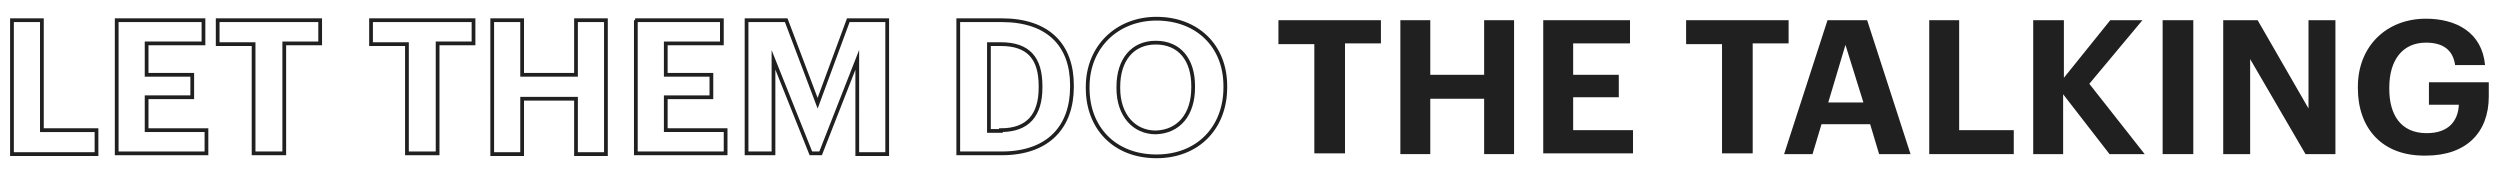 <?xml version="1.0" encoding="utf-8"?>
<!-- Generator: Adobe Illustrator 23.0.1, SVG Export Plug-In . SVG Version: 6.00 Build 0)  -->
<svg version="1.1" id="Layer_1" xmlns="http://www.w3.org/2000/svg" xmlns:xlink="http://www.w3.org/1999/xlink" x="0px" y="0px"
	 viewBox="0 0 334.2 23.3" style="enable-background:new 0 0 334.2 23.3;" xml:space="preserve">
<style type="text/css">
	.st0{fill:none;stroke:#202021;stroke-width:0.5;stroke-miterlimit:10;}
	.st1{fill:#202021;}
</style>
<g>
	<path class="st0" d="M1.6,2.7h4v14.7h7.3v3.2H1.6V2.7z"/>
	<path class="st0" d="M15.6,2.7h11.6v3.1h-7.6V10h6.1V13h-6.1v4.4h8v3.1h-12V2.7z"/>
	<path class="st0" d="M33.9,5.9h-4.8V2.7h13.7v3.1H38v14.7h-4.1V5.9z"/>
	<path class="st0" d="M54.4,5.9h-4.8V2.7h13.7v3.1h-4.8v14.7h-4.1V5.9z"/>
	<path class="st0" d="M65.8,2.7h4V10h7.2V2.7h4v17.9h-4v-7.4h-7.2v7.4h-4V2.7z"/>
	<path class="st0" d="M84.9,2.7h11.6v3.1H89V10h6.1V13H89v4.4h8v3.1h-12V2.7z"/>
	<path class="st0" d="M99.8,2.7h5.3l4.2,11.1l4.1-11.1h5.2v17.9h-4V8l-4.9,12.5h-1.3l-5-12.5v12.5h-3.6V2.7z"/>
	<path class="st0" d="M128.1,2.7h5.8c6.3,0,9.4,3.4,9.4,8.7v0.2c0,5.3-3.1,8.9-9.4,8.9h-5.8V2.7z M133.8,17.4c3.6,0,5.3-2,5.3-5.7
		v-0.2c0-3.7-1.6-5.6-5.3-5.6h-1.6v11.6H133.8z"/>
	<path class="st0" d="M145.4,11.8v-0.2c0-5.3,3.9-9.1,9.2-9.1c5.4,0,9.2,3.6,9.2,9v0.2c0,5.3-3.6,9.2-9.2,9.2
		C148.9,20.9,145.4,17,145.4,11.8z M159.5,11.7v-0.2c0-3.5-1.8-5.8-5-5.8c-3.1,0-5,2.3-5,5.9v0.2c0,3.6,2.1,5.9,5,5.9
		C157.6,17.6,159.5,15.3,159.5,11.7z"/>
	<path class="st1" d="M175.7,5.9h-4.8V2.7h13.7v3.1h-4.8v14.7h-4.1V5.9z"/>
	<path class="st1" d="M187.2,2.7h4V10h7.2V2.7h4v17.9h-4v-7.4h-7.2v7.4h-4V2.7z"/>
	<path class="st1" d="M206.3,2.7h11.6v3.1h-7.6V10h6.1V13h-6.1v4.4h8v3.1h-12V2.7z"/>
	<path class="st1" d="M230.2,5.9h-4.8V2.7h13.7v3.1h-4.8v14.7h-4.1V5.9z"/>
	<path class="st1" d="M244.3,2.7h5.3l5.8,17.9h-4.2l-1.2-4h-6.5l-1.2,4h-3.8L244.3,2.7z M244.4,13.7h4.7L246.7,6L244.4,13.7z"/>
	<path class="st1" d="M257.9,2.7h4v14.7h7.3v3.2h-11.3V2.7z"/>
	<path class="st1" d="M271.9,2.7h4v7.7l6.2-7.7h4.3l-7.1,8.5l7.4,9.4h-4.7l-6.2-8v8h-4V2.7z"/>
	<path class="st1" d="M289.1,2.7h4.1v17.9h-4.1V2.7z"/>
	<path class="st1" d="M297.1,2.7h4.7l6.8,11.8V2.7h3.6v17.9h-4l-7.4-12.7v12.7h-3.6V2.7z"/>
	<path class="st1" d="M315.2,11.8v-0.2c0-5.4,3.8-9.1,9.1-9.1c4,0,7.5,1.8,7.9,6.2h-4c-0.3-2.1-1.7-3-3.9-3c-3.1,0-4.9,2.3-4.9,6
		v0.2c0,3.4,1.5,5.9,5,5.9c3,0,4.2-1.7,4.3-3.8h-4V11h8v1.9c0,4.8-3,7.9-8.4,7.9C318.4,20.9,315.2,17.1,315.2,11.8z"/>
</g>
</svg>
